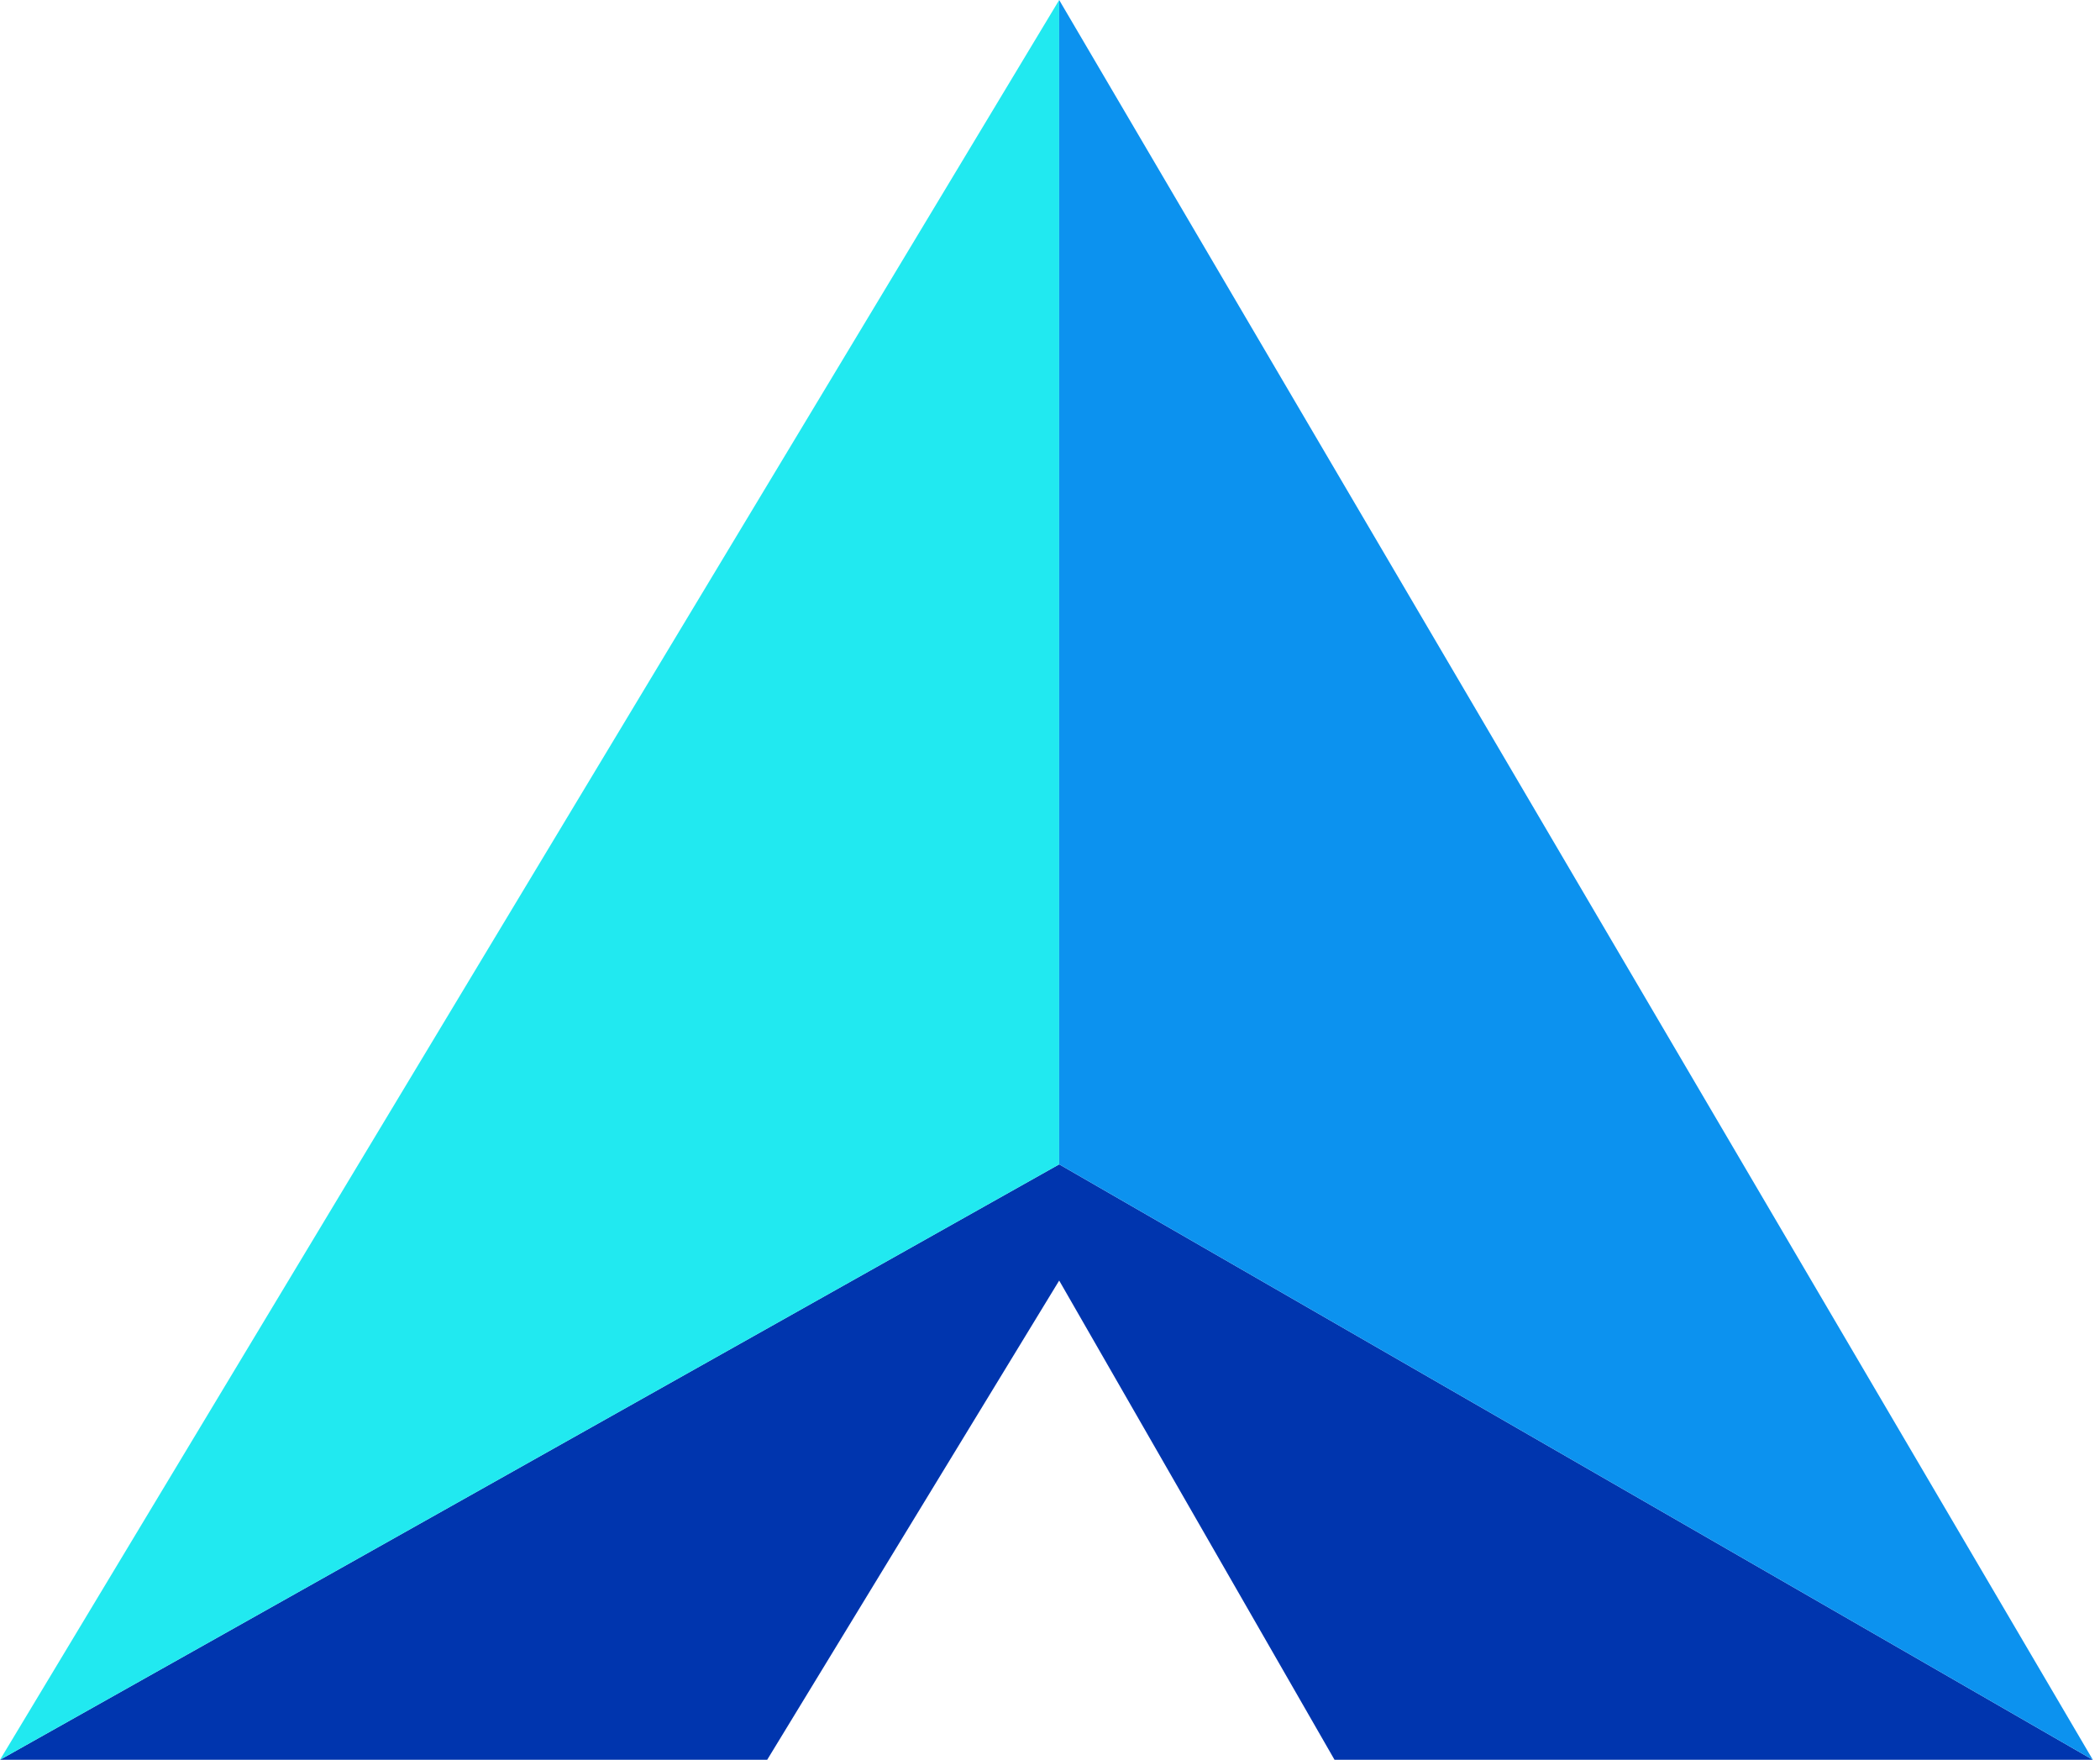 <svg width="278" height="233" viewBox="0 0 278 233" fill="none" xmlns="http://www.w3.org/2000/svg">
<g clip-path="url(#clip0_3178_3183)">
<path d="M0 232.936L140.216 154.119L277.052 232.936H176.666L140.216 169.502L101.561 232.936H0Z" fill="#0035AE"/>
<path d="M140.216 0V154.119L0 232.936L140.216 0Z" fill="#21E9F0"/>
<path d="M277.051 232.936L140.215 154.119V0L277.051 232.936Z" fill="#0C92EF"/>
</g>
<defs>
<clipPath id="clip0_3178_3183">
<rect width="278" height="233" fill="white"/>
</clipPath>
</defs>
</svg>
